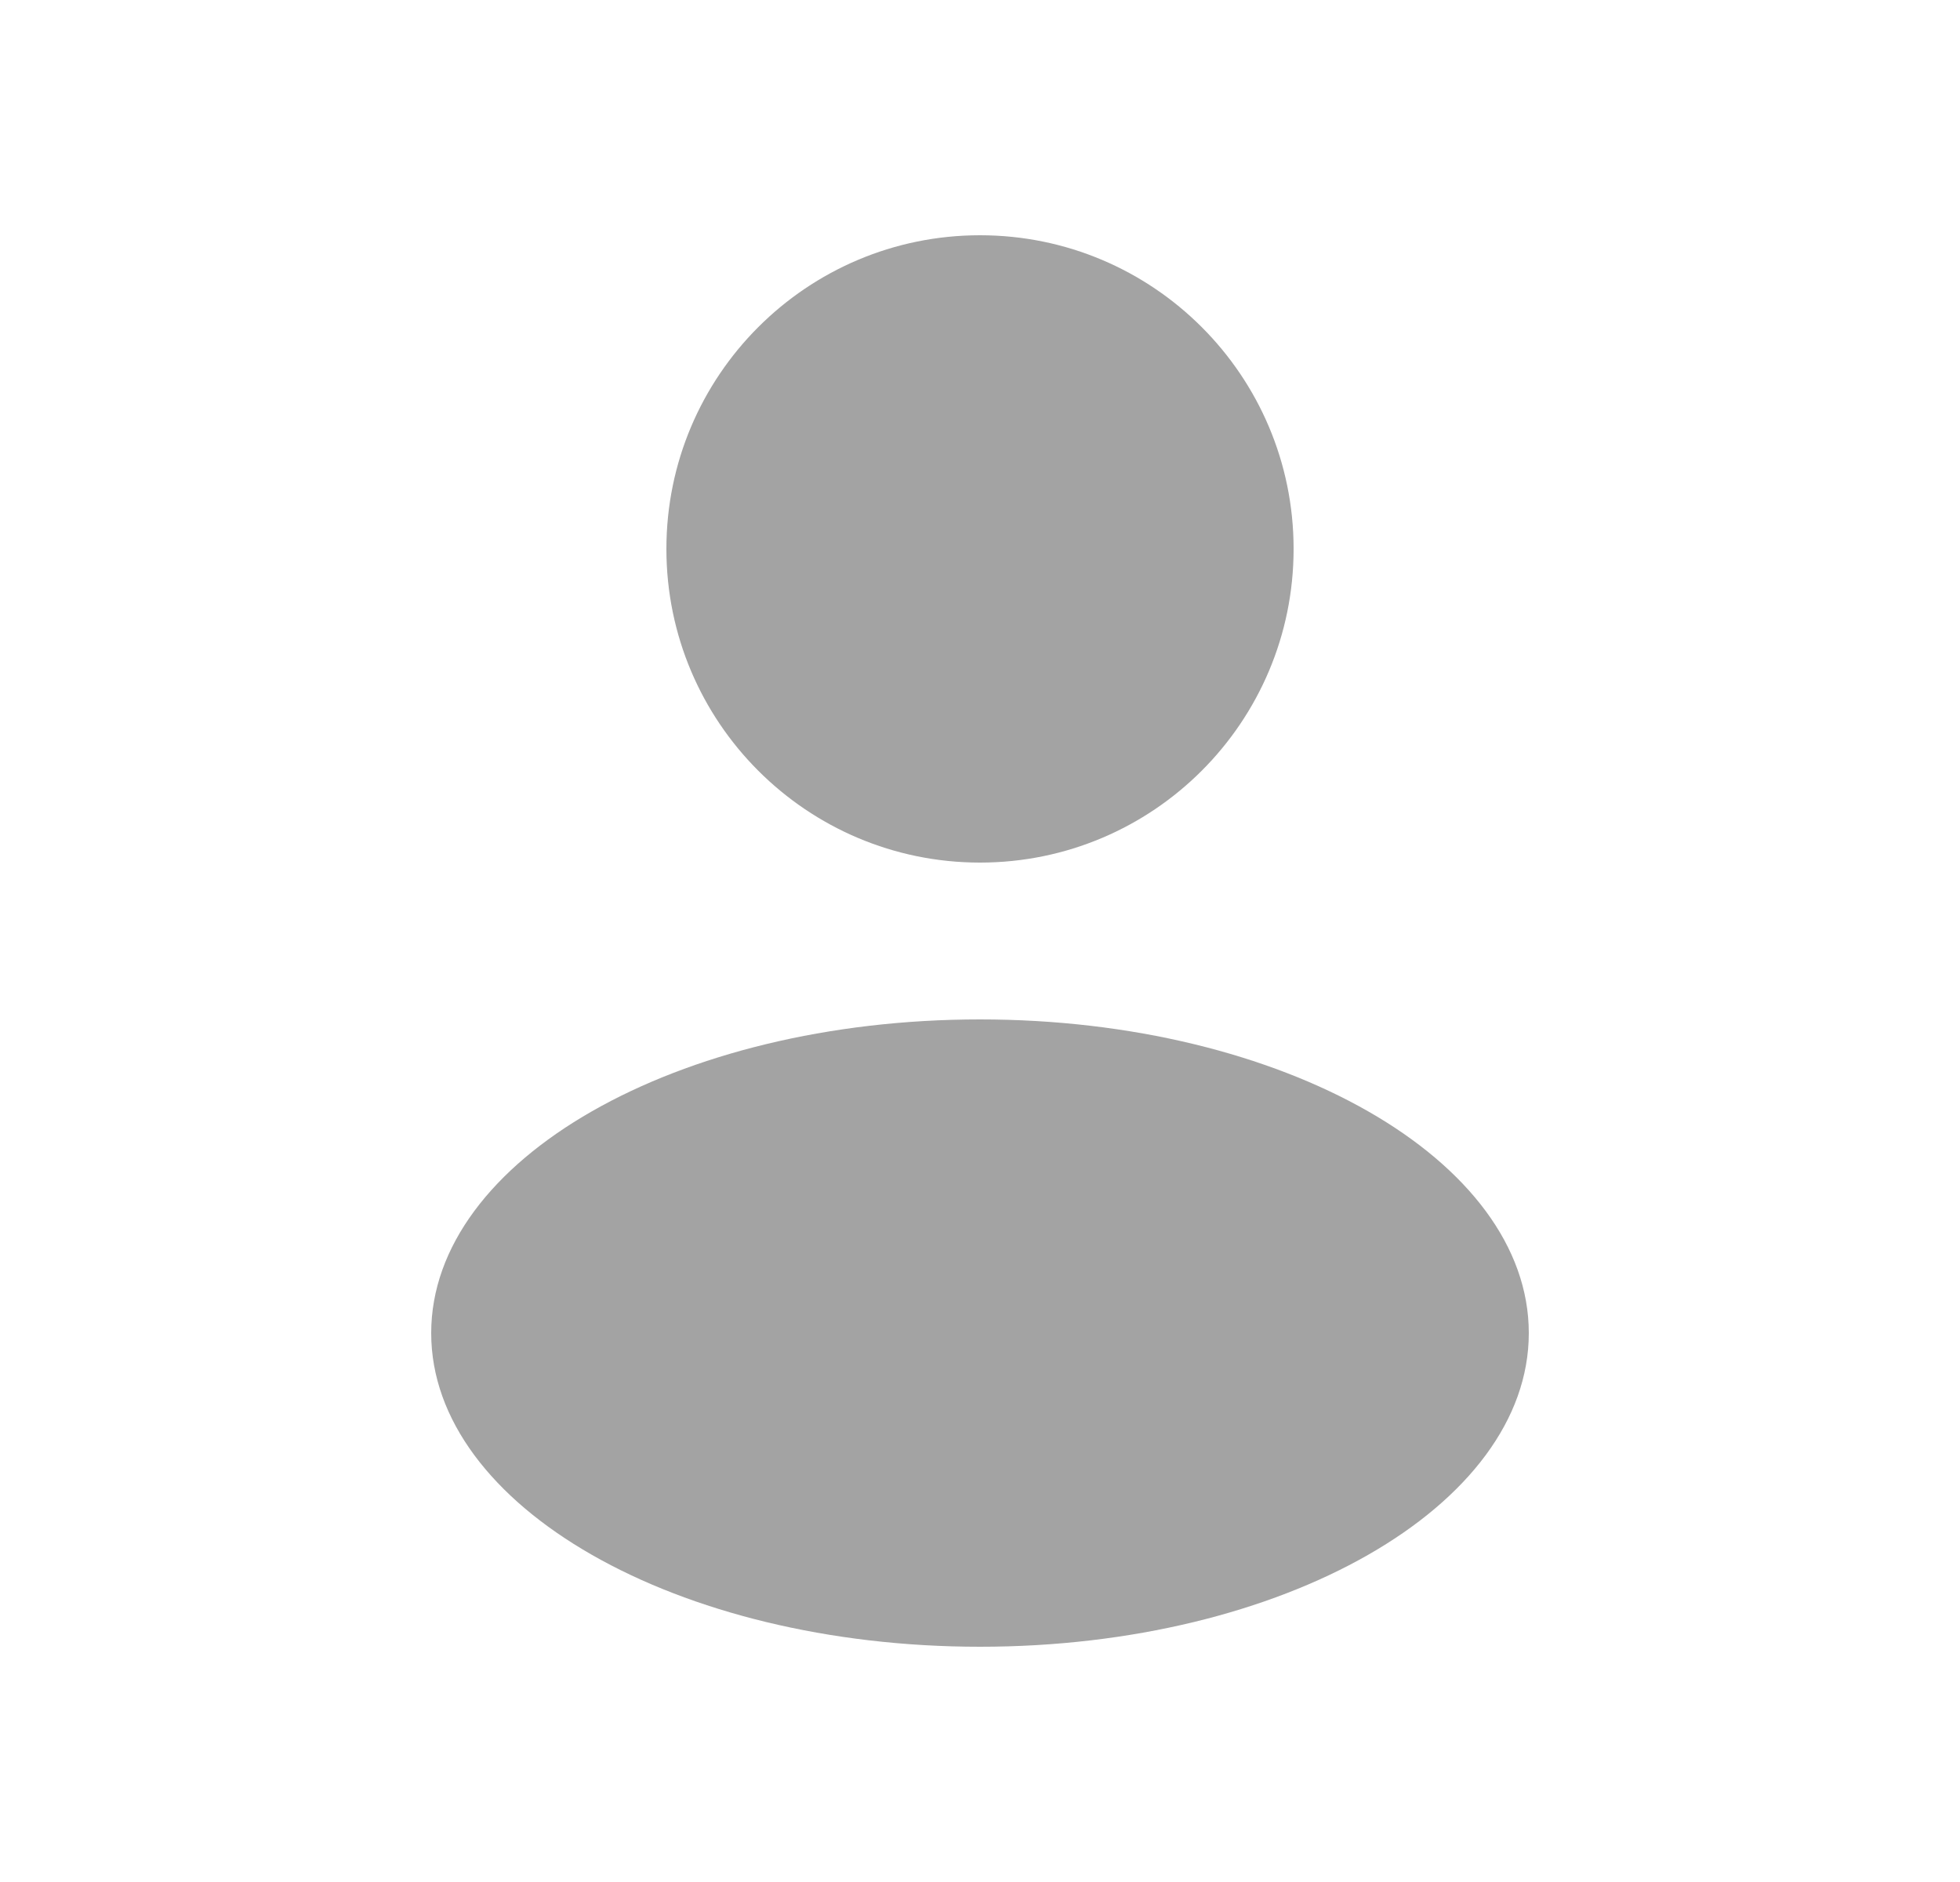 <svg width="25" height="24" viewBox="0 0 25 24" fill="none" xmlns="http://www.w3.org/2000/svg">
<path fill-rule="evenodd" clip-rule="evenodd" d="M12.5 11C14.709 11 16.5 9.209 16.5 7C16.5 4.791 14.709 3 12.5 3C10.291 3 8.5 4.791 8.5 7C8.5 9.209 10.291 11 12.5 11ZM12.5 21C16.366 21 19.5 19.209 19.5 17C19.5 14.791 16.366 13 12.5 13C8.634 13 5.5 14.791 5.5 17C5.5 19.209 8.634 21 12.5 21Z" fill="#A3A3A3"/>
</svg>
